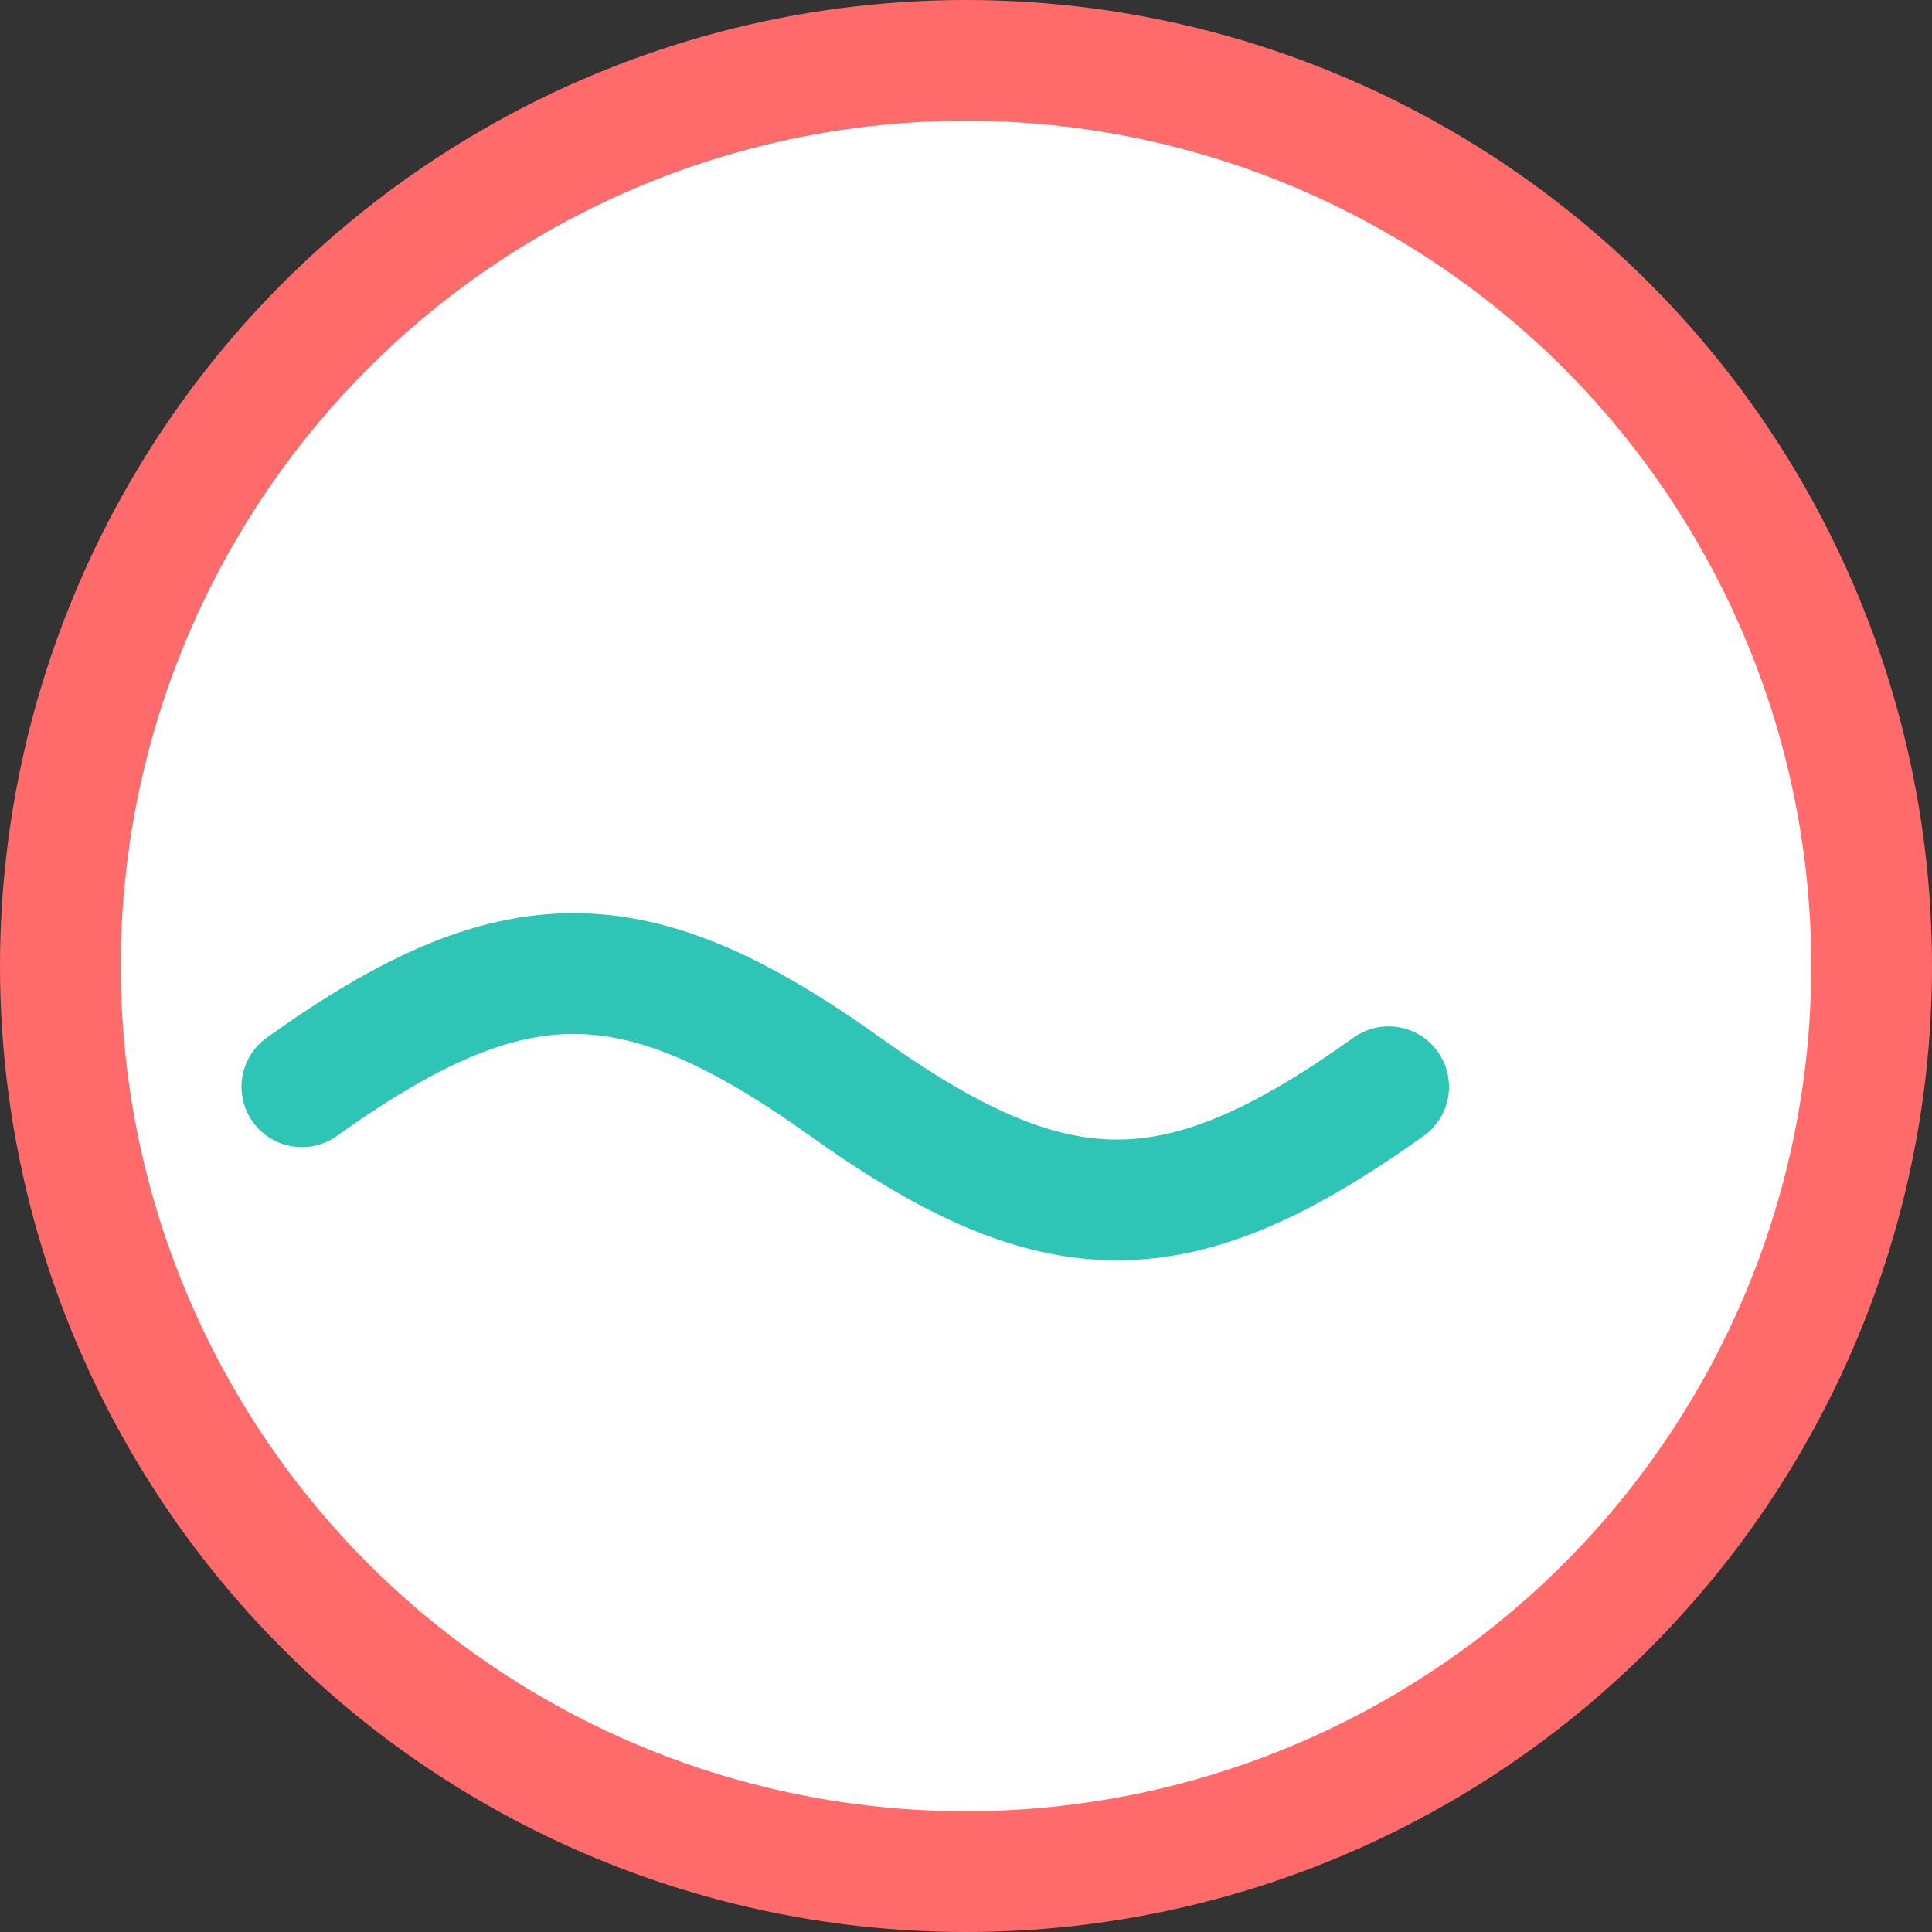 <svg xmlns="http://www.w3.org/2000/svg" viewBox="0 0 64 64">
  <rect x="0" y="0" width="64" height="64" fill="#333333" stroke="none"/>
  <circle cx="32" cy="32" r="30" fill="#fff" stroke="#FF6B6B" stroke-width="4"/>
  <path d="M10 36c7-5 11-5 18 0s11 5 18 0" fill="none" stroke="#2EC4B6" stroke-width="4" stroke-linecap="round"/>
</svg>

